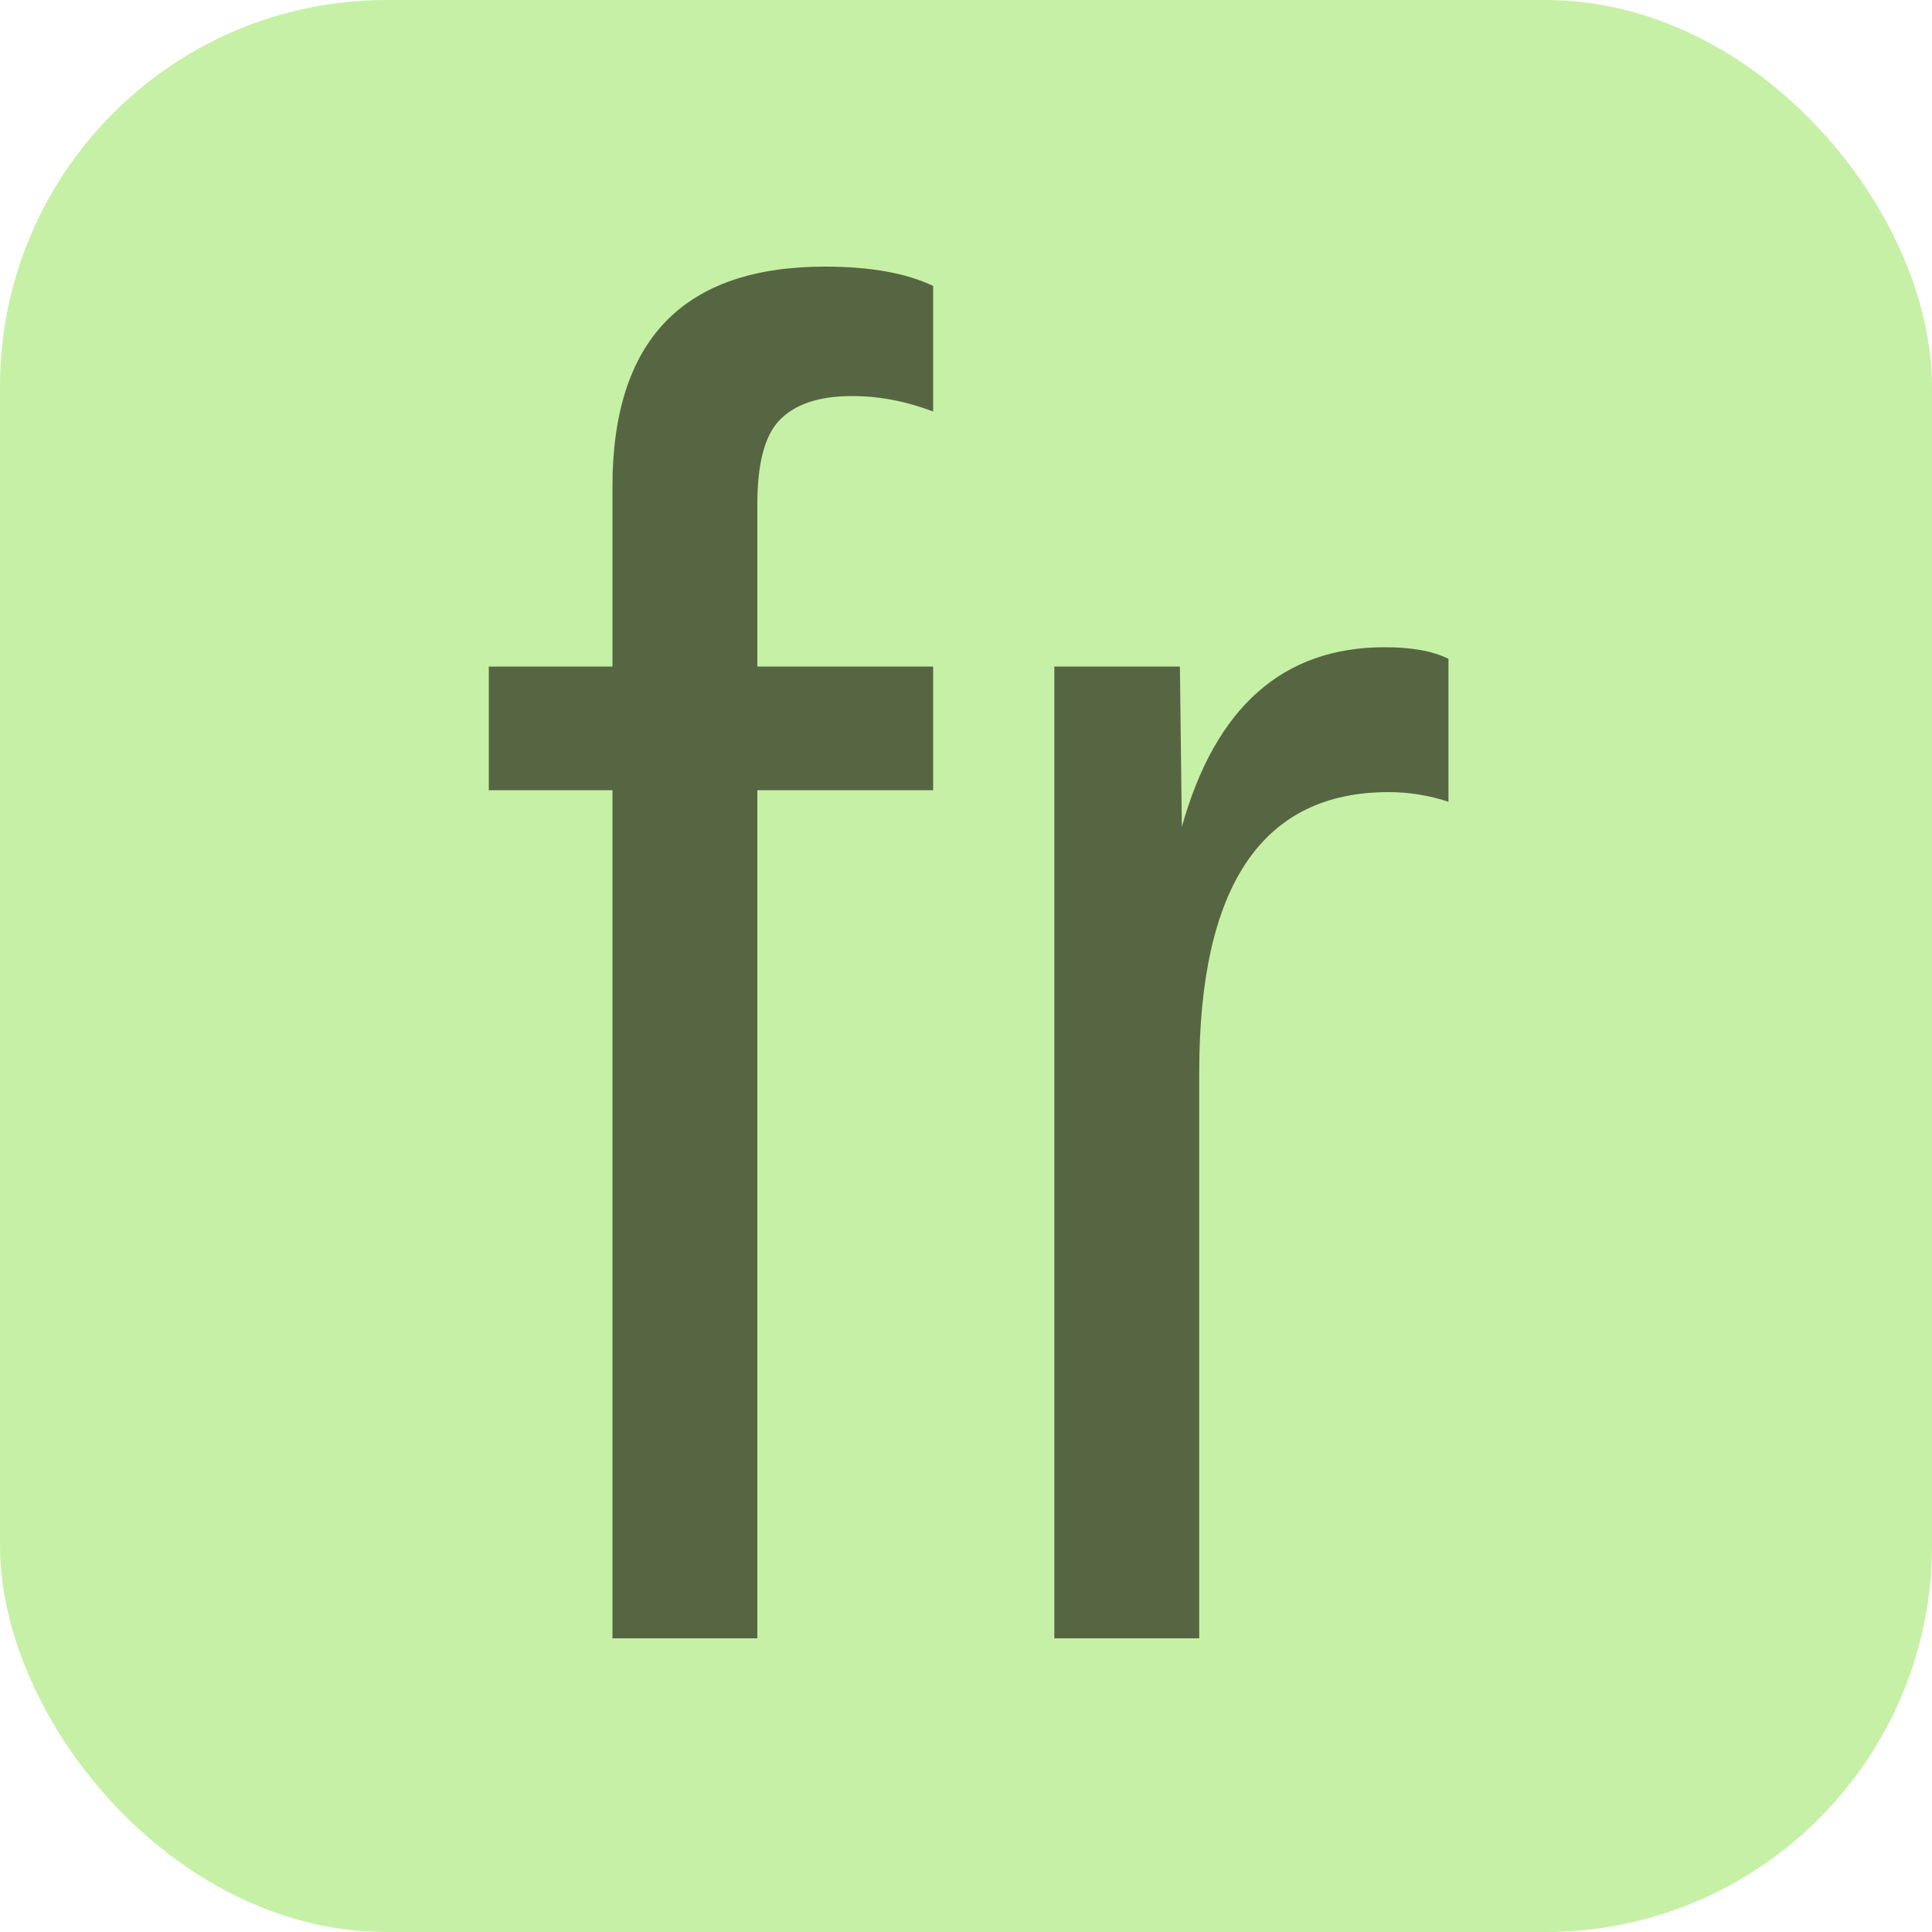 <?xml version="1.0" encoding="UTF-8"?> <svg xmlns="http://www.w3.org/2000/svg" width="250" height="250" viewBox="0 0 250 250" fill="none"><rect width="250" height="250" rx="50" fill="#C7F0A7"></rect><path d="M110.25 51.25C105.917 51.25 102.75 52.333 100.75 54.5C98.917 56.5 98 60.083 98 65.25V86.25H120.75V102.25H98V212H79.25V102.25H63.25V86.25H79.25V63C79.25 44 88.417 34.5 106.75 34.5C112.583 34.5 117.25 35.333 120.75 37V53.25C117.25 51.917 113.75 51.25 110.25 51.25ZM179.18 83.75C182.68 83.75 185.43 84.25 187.43 85.25V103.75C184.93 102.917 182.346 102.5 179.68 102.5C163.346 102.5 155.18 114.583 155.18 138.75V212H136.43V86.25H152.68L152.93 107C157.263 91.5 166.013 83.75 179.18 83.75Z" fill="#566642"></path></svg> 